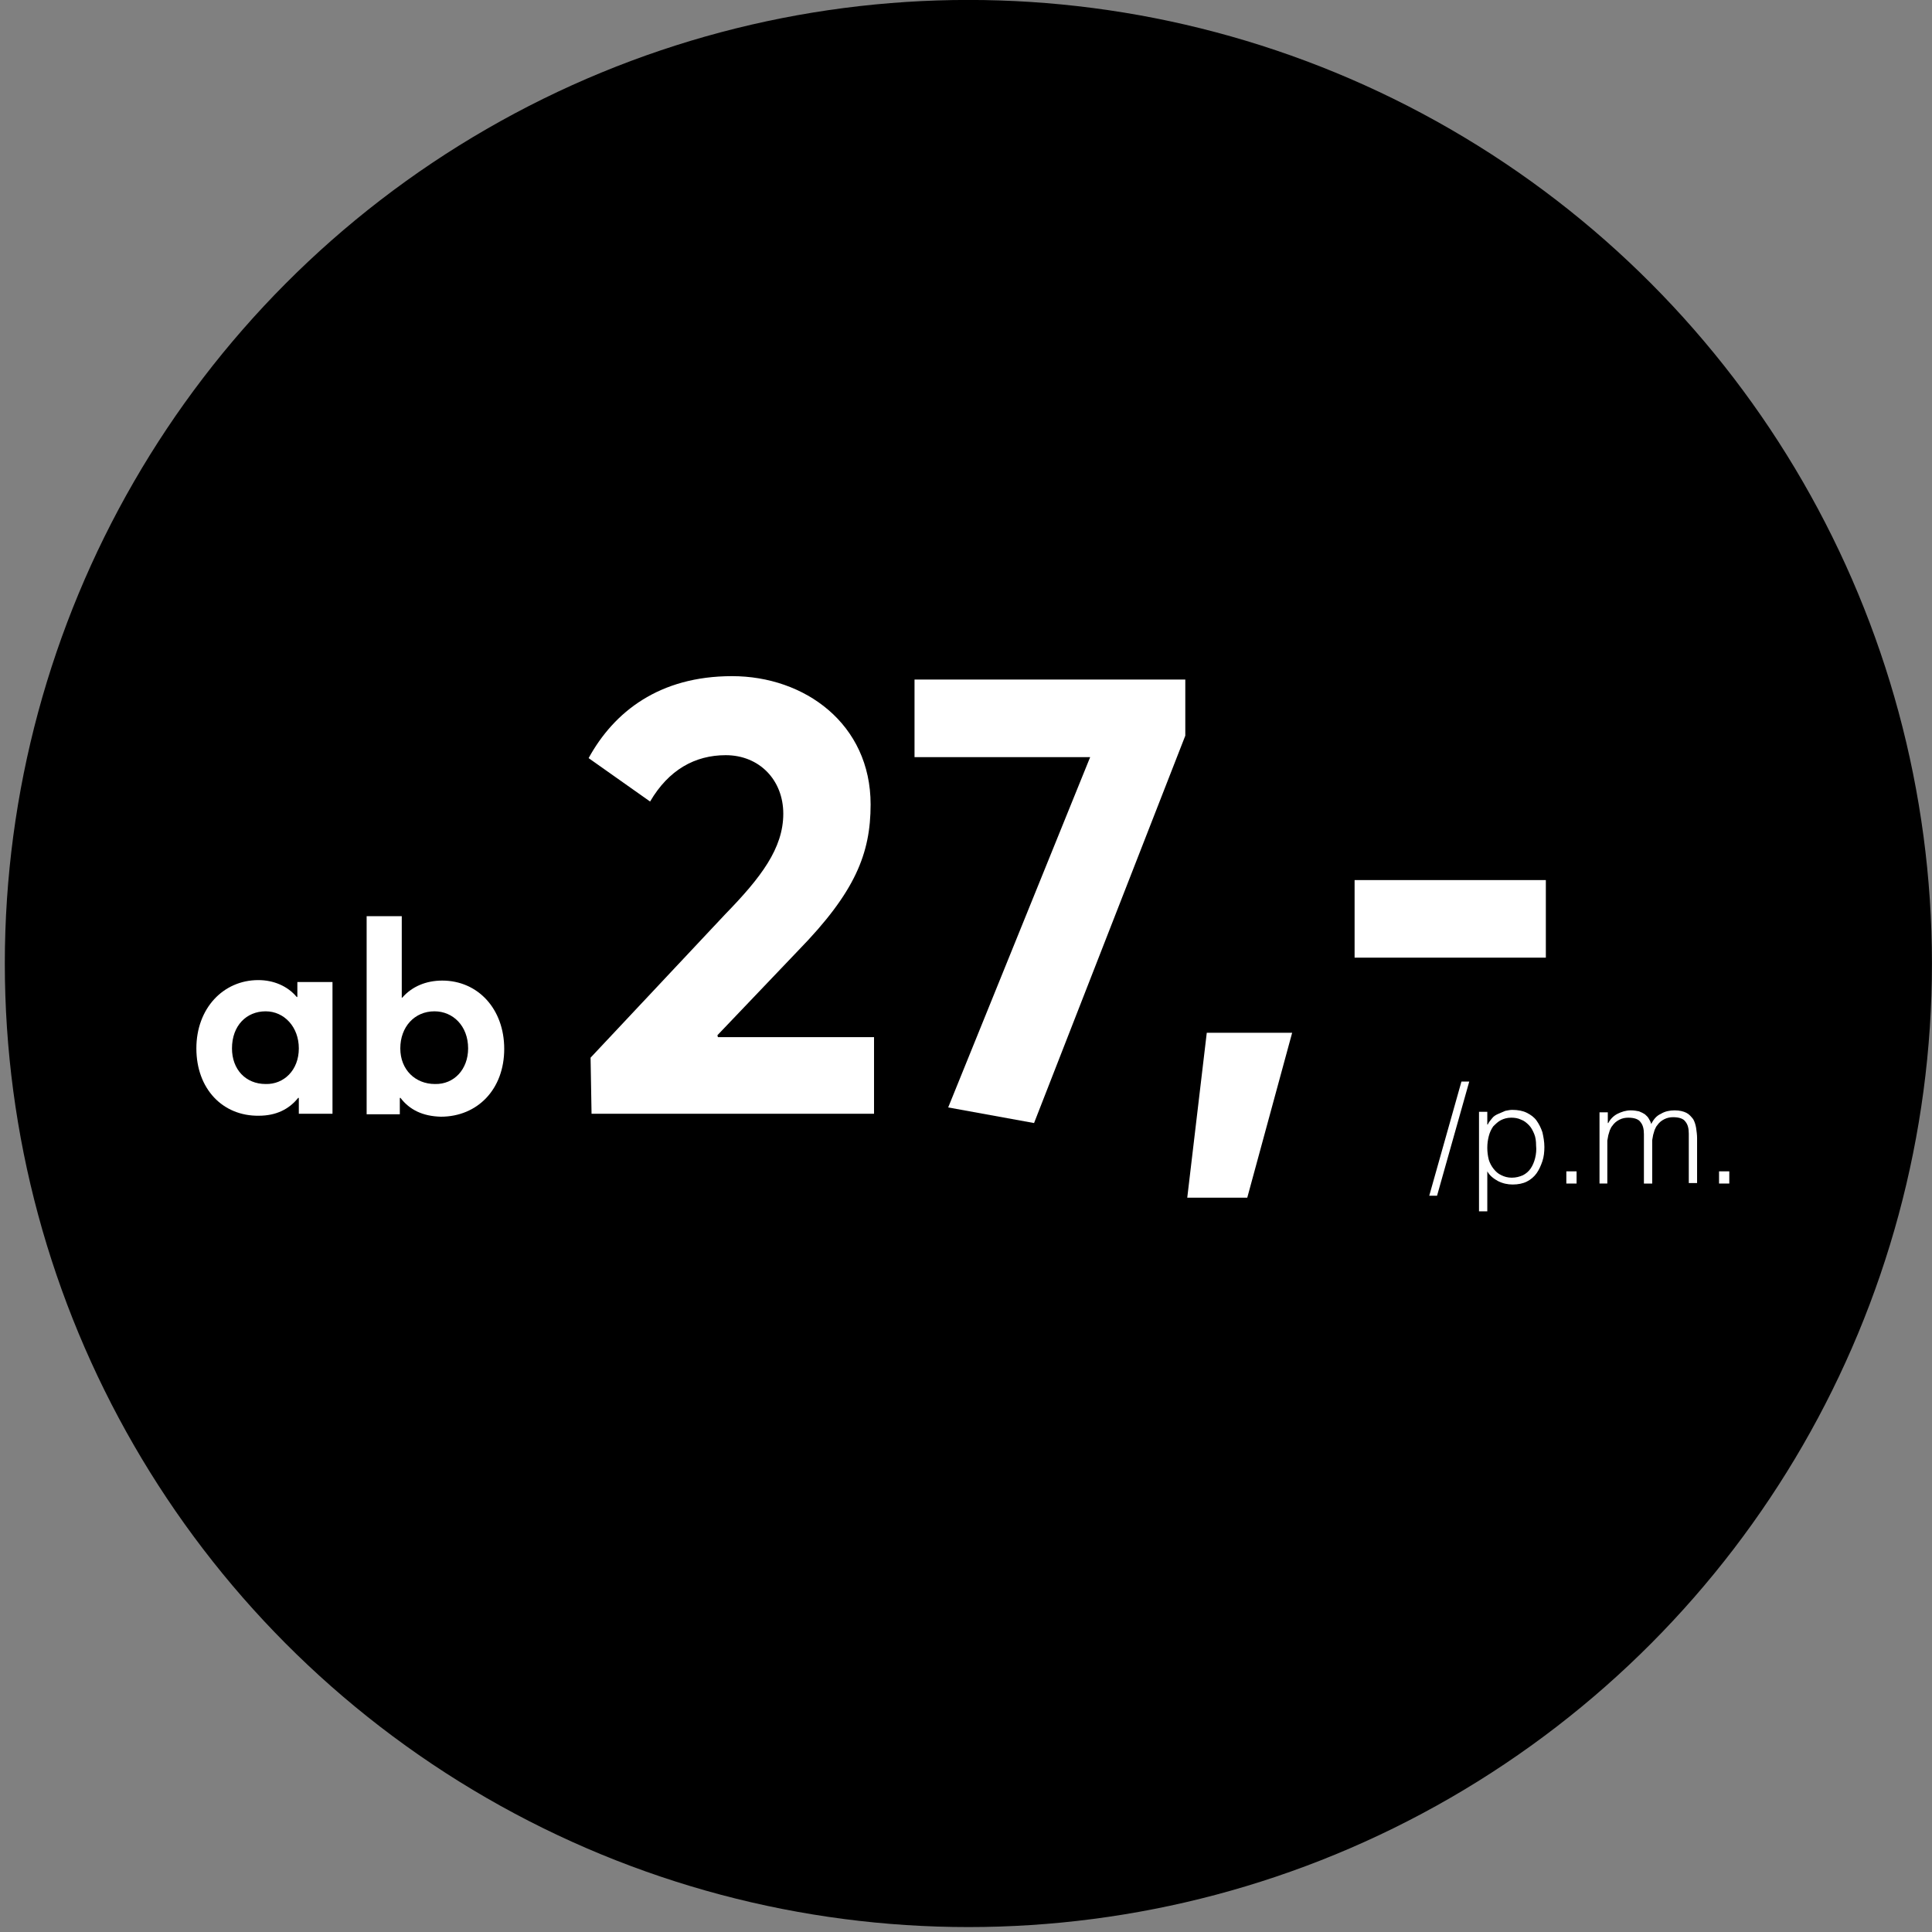 <?xml version="1.0" encoding="UTF-8"?> <!-- Generator: Adobe Illustrator 25.4.1, SVG Export Plug-In . SVG Version: 6.00 Build 0) --> <svg xmlns="http://www.w3.org/2000/svg" xmlns:xlink="http://www.w3.org/1999/xlink" version="1.1" id="Ebene_1" x="0px" y="0px" viewBox="0 0 396 396" style="enable-background:new 0 0 396 396;" xml:space="preserve"><rect x="0" y="0" width="396" height="396" fill="#808080" stroke="none"/> <style type="text/css"> .st0{enable-background:new ;} .st1{fill:#FFFFFF;} </style> <g id="Gruppe_3557" transform="translate(-1358.85 -702.711)"> <g id="Rabatt_Lable3" transform="translate(1359.138 703)"> <circle id="Ellipse_1" cx="198.2" cy="197.2" r="197.5"></circle> </g> <g class="st0"> <path class="st1" d="M1479.9,919.5l27.6-29.4c7.3-7.5,11.9-13.5,11.9-20.6c0-6.9-4.9-12-11.8-12c-6.3,0-11.7,3-15.5,9.5l-12.6-8.9 c5.2-9.5,14.5-16.8,29.4-16.8s28.4,9.8,28.4,26.3c0,10.1-3.2,18-14.8,29.9l-16.6,17.4l0.1,0.4h32V931h-57.9L1479.9,919.5z"></path> <path class="st1" d="M1601.8,842v11.5l-31,79.4l-17.6-3.2l29.1-71.8h-36V842H1601.8z"></path> <path class="st1" d="M1606.2,914.4h17.5l-9.2,33.8h-12.3L1606.2,914.4z"></path> <path class="st1" d="M1636.5,883.1h39.2V899h-39.2V883.1z"></path> </g> <g class="st0"> <path class="st1" d="M1399.1,917.6c0-8.2,5.5-14,12.7-14c3.1,0,6,1.2,7.9,3.5l0.1-0.1V904h7.2v27h-6.9v-3.2l-0.1-0.1 c-1.9,2.4-4.6,3.7-8.1,3.7C1404.5,931.5,1399.1,925.9,1399.1,917.6z M1420.1,917.6c0-4.4-3-7.6-6.8-7.6c-3.9,0-6.9,2.9-6.9,7.6 c0,4.3,2.8,7.3,6.9,7.3C1417,925,1420.1,922.1,1420.1,917.6z"></path> <path class="st1" d="M1440.9,927.7l-0.1,0.1v3.3h-6.8v-40.6h7.2v16.7h0.1c2-2.3,4.9-3.5,8.2-3.5c7.3,0,12.7,5.8,12.7,14 c0,8.3-5.5,13.9-13,13.9C1445.5,931.5,1442.8,930.2,1440.9,927.7z M1454.8,917.6c0-4.6-3.1-7.6-6.9-7.6c-4.1,0-7,3.2-7,7.6 c0,4.4,3.1,7.3,7.1,7.3C1451.9,925,1454.8,921.9,1454.8,917.6z"></path> </g> <g class="st0"> <path class="st1" d="M1653.4,947.8h-1.6l6.6-23.4h1.6L1653.4,947.8z"></path> <path class="st1" d="M1663.7,951h-1.7v-20.4h1.7v2.6h0.1c0.2-0.5,0.6-0.9,0.9-1.3s0.8-0.7,1.3-0.9c0.5-0.2,0.9-0.4,1.4-0.6 c0.5-0.1,1-0.2,1.4-0.2c1.2,0,2.2,0.2,3,0.6c0.8,0.4,1.5,0.9,2,1.6c0.5,0.7,0.9,1.5,1.2,2.4c0.2,0.9,0.4,1.9,0.4,3 c0,1-0.1,2-0.4,2.9c-0.3,0.9-0.7,1.8-1.2,2.5c-0.5,0.7-1.2,1.3-2,1.7c-0.8,0.4-1.8,0.6-2.9,0.6c-1,0-2-0.2-3-0.7 c-0.9-0.5-1.7-1.1-2.2-2V951z M1663.7,938c0,0.8,0.1,1.6,0.3,2.4c0.2,0.7,0.6,1.4,1,1.9s0.9,1,1.6,1.3c0.6,0.3,1.3,0.5,2.1,0.5 c0.9,0,1.6-0.2,2.3-0.5c0.6-0.3,1.2-0.8,1.6-1.4c0.4-0.6,0.7-1.3,0.9-2.1c0.2-0.8,0.3-1.7,0.2-2.6c0-0.9-0.1-1.7-0.4-2.4 c-0.3-0.7-0.6-1.3-1.1-1.8c-0.5-0.5-1-0.9-1.6-1.1c-0.6-0.3-1.3-0.4-2-0.4c-0.8,0-1.5,0.2-2.1,0.5c-0.6,0.3-1.1,0.8-1.6,1.3 c-0.4,0.6-0.7,1.2-0.9,2S1663.7,937.1,1663.7,938z"></path> <path class="st1" d="M1679.9,945.3v-2.5h2.1v2.5H1679.9z"></path> <path class="st1" d="M1688.4,945.3h-1.7v-14.6h1.7v2.2h0.1c0.4-0.8,1.1-1.5,1.9-1.9c0.8-0.4,1.7-0.7,2.7-0.7 c0.7,0,1.2,0.1,1.7,0.2c0.5,0.2,0.9,0.4,1.2,0.6c0.3,0.3,0.6,0.5,0.8,0.9c0.2,0.3,0.4,0.7,0.5,1.1c0.5-1,1.1-1.7,2-2.1 c0.8-0.5,1.8-0.7,2.8-0.7c1,0,1.8,0.2,2.4,0.5c0.6,0.3,1,0.8,1.4,1.3c0.3,0.5,0.5,1.2,0.6,1.8c0.1,0.7,0.2,1.4,0.2,2.1v9.2h-1.7 v-10.1c0-1.1-0.2-1.9-0.7-2.5c-0.4-0.6-1.3-0.9-2.5-0.9c-0.6,0-1.2,0.1-1.8,0.4c-0.6,0.3-1.1,0.7-1.5,1.3 c-0.2,0.2-0.3,0.5-0.5,0.9c-0.1,0.3-0.2,0.7-0.3,1c-0.1,0.4-0.1,0.7-0.2,1.1c0,0.4,0,0.7,0,1v7.9h-1.7v-10.1 c0-1.1-0.2-1.9-0.7-2.5c-0.4-0.6-1.3-0.9-2.5-0.9c-0.6,0-1.2,0.1-1.8,0.4c-0.6,0.3-1.1,0.7-1.5,1.3c-0.2,0.2-0.3,0.5-0.5,0.9 c-0.1,0.3-0.2,0.7-0.3,1c-0.1,0.4-0.1,0.7-0.2,1.1c0,0.4,0,0.7,0,1V945.3z"></path> <path class="st1" d="M1711.2,945.3v-2.5h2.1v2.5H1711.2z"></path> </g> </g> </svg> 